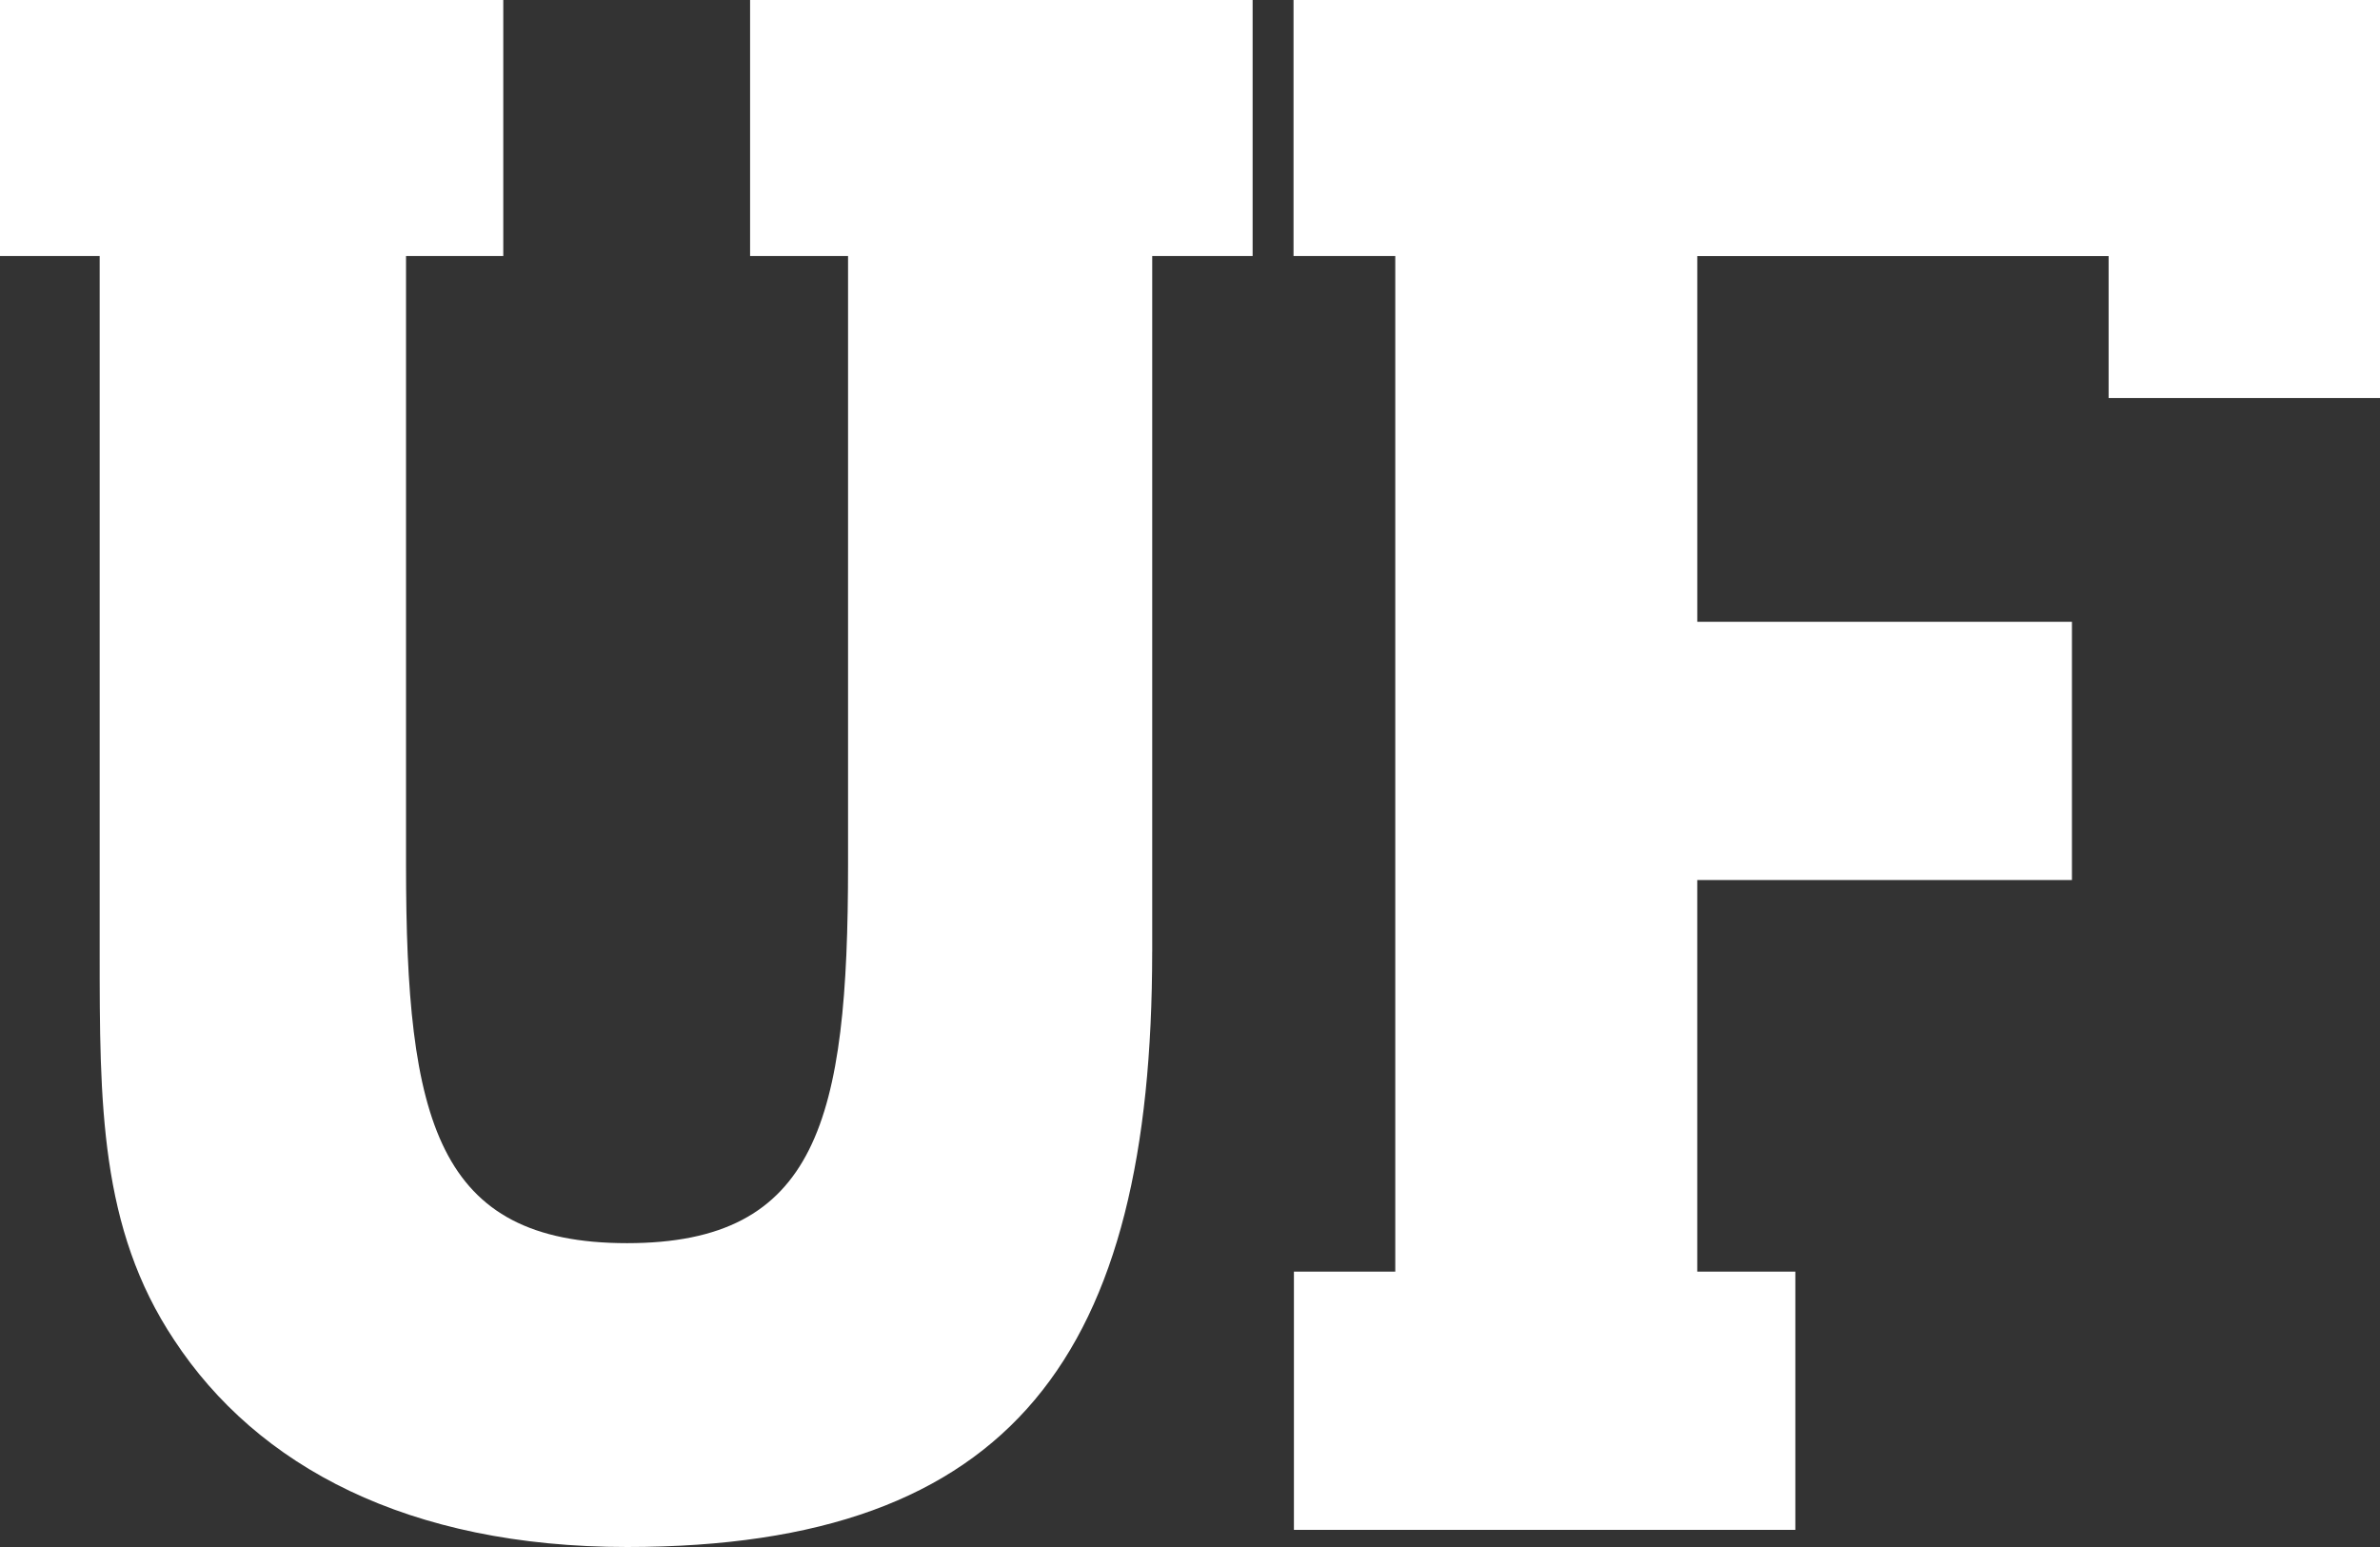 <svg viewBox="0 0 80 52" fill="none" xmlns="http://www.w3.org/2000/svg"><rect x="0" y="0" width="80" height="52" fill="#333333" stroke="none"/><path fill-rule="evenodd" clip-rule="evenodd" d="M57.051 42.744V29.581h12.594V20.9H57.052V8.607h13.826v4.771H80V0H43.48v8.606h3.42v34.138h-3.407v8.68h16.855v-8.68H57.05zM38.73 31.988V8.605h3.375V0H25.213v8.605h3.293V29.08c0 8.582-1.029 12.707-7.428 12.707-6.4 0-7.43-4.125-7.43-12.707V8.605h3.269V0H0v8.605h3.35v23.383c0 5.106 0 9.292 2.502 13.05C8.647 49.295 13.722 52 21.078 52c13.019 0 17.651-6.535 17.651-20.012z" fill="#fff"/></svg>